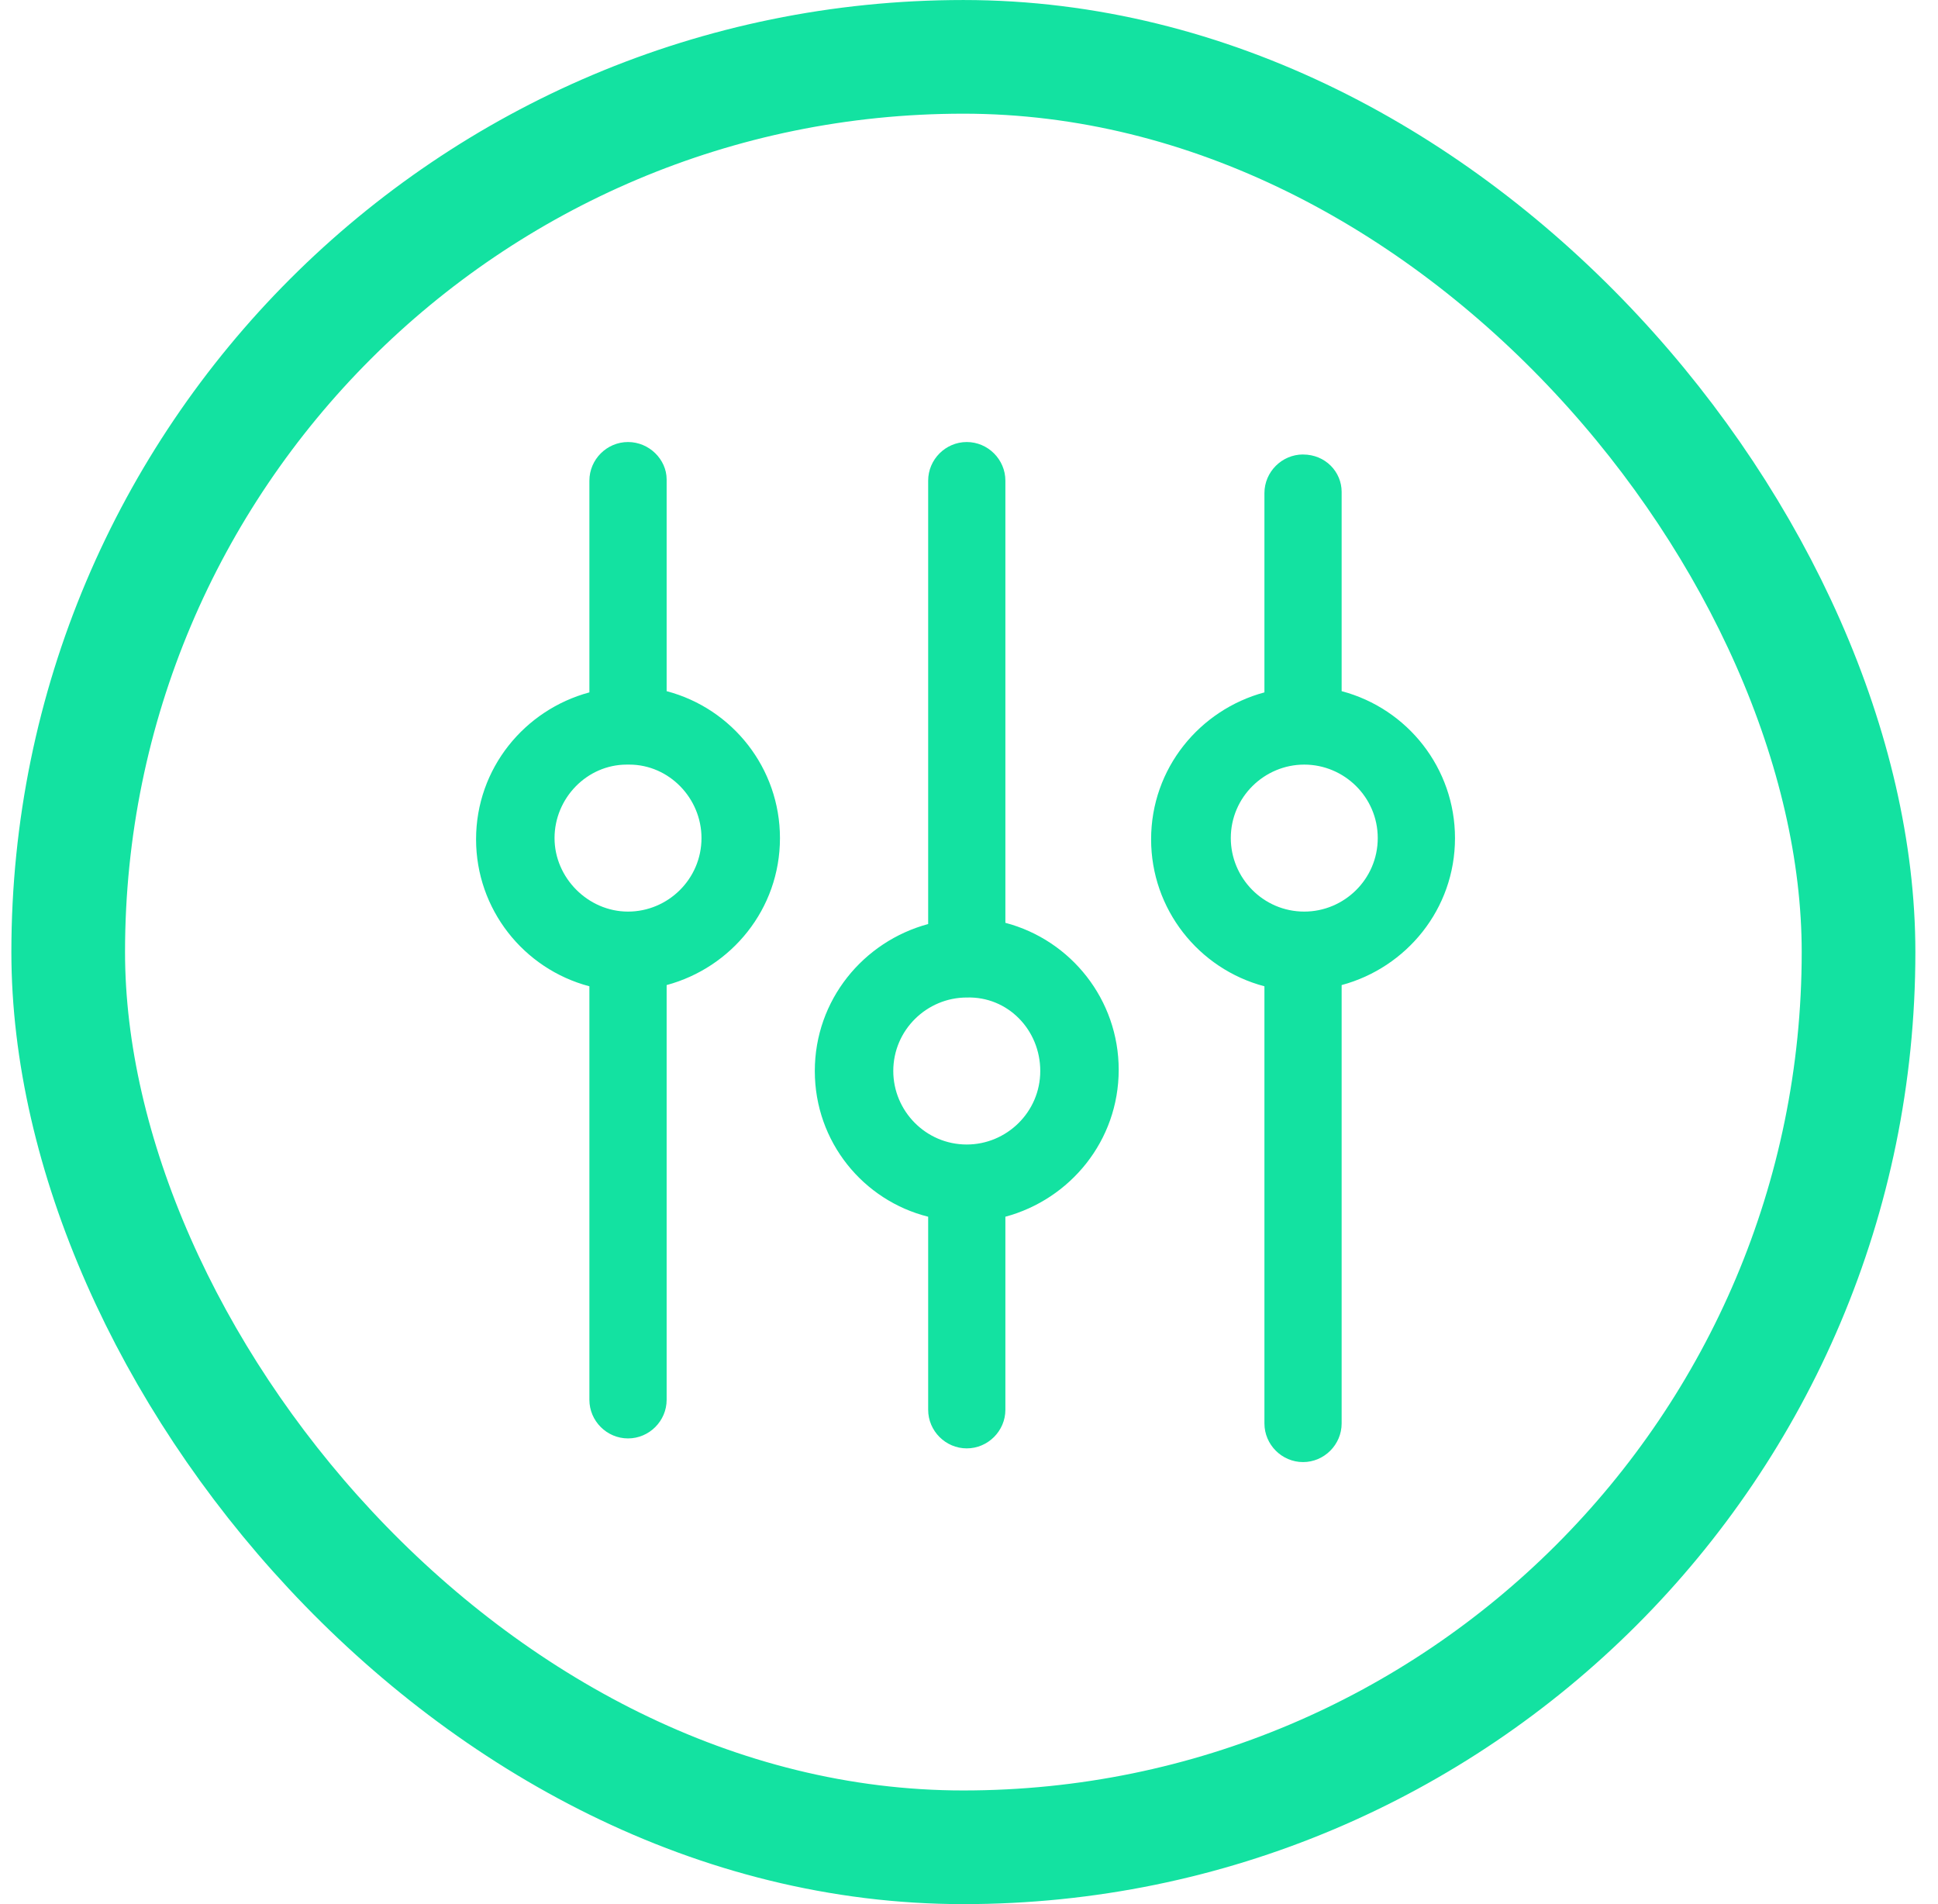 <svg width="57" height="56" viewBox="0 0 57 56" fill="none" xmlns="http://www.w3.org/2000/svg">
<path d="M28.434 13C27.811 13 27.299 13.513 27.299 14.136V27.176C25.394 27.689 23.965 29.41 23.965 31.498C23.965 33.586 25.394 35.308 27.299 35.784V41.462C27.299 42.084 27.811 42.597 28.434 42.597C29.057 42.597 29.57 42.084 29.57 41.462L29.57 35.784C31.475 35.271 32.903 33.55 32.903 31.462C32.903 29.411 31.511 27.652 29.57 27.14V14.136C29.57 13.513 29.057 13 28.434 13L28.434 13ZM30.596 31.498C30.596 32.707 29.606 33.66 28.434 33.66C27.226 33.66 26.273 32.67 26.273 31.498C26.273 30.29 27.262 29.337 28.434 29.337C29.643 29.3 30.596 30.29 30.596 31.498ZM18.471 13C17.848 13 17.335 13.513 17.335 14.136V20.363C15.431 20.875 14.002 22.597 14.002 24.685C14.002 26.736 15.394 28.494 17.335 29.007V41.169C17.335 41.792 17.848 42.304 18.471 42.304C19.094 42.304 19.607 41.792 19.607 41.169V28.971C21.511 28.458 22.94 26.737 22.94 24.649C22.94 22.598 21.548 20.839 19.607 20.327V14.1C19.607 13.513 19.094 13 18.471 13V13ZM20.632 24.648C20.632 25.857 19.643 26.81 18.471 26.81C17.299 26.81 16.31 25.82 16.31 24.648C16.31 23.476 17.262 22.487 18.435 22.487H18.471H18.508C19.68 22.487 20.632 23.476 20.632 24.648H20.632ZM38.325 13.366C37.702 13.366 37.189 13.879 37.189 14.502V20.363C35.284 20.876 33.856 22.597 33.856 24.685C33.856 26.736 35.248 28.494 37.189 29.007V41.864C37.189 42.487 37.702 43 38.325 43C38.947 43 39.46 42.487 39.46 41.864V28.971C41.365 28.459 42.794 26.737 42.794 24.649C42.794 22.598 41.402 20.84 39.46 20.327V14.466C39.46 13.879 38.984 13.367 38.325 13.367V13.366ZM40.522 24.648C40.522 25.857 39.533 26.81 38.361 26.81C37.153 26.81 36.2 25.82 36.2 24.648C36.2 23.44 37.189 22.487 38.361 22.487C39.533 22.487 40.522 23.44 40.522 24.648Z" fill="#13E2A1"/>
<rect x="2.006" y="1.672" width="52.657" height="52.657" rx="26.328" stroke="#13E2A1" stroke-width="3.343"/>
</svg>
